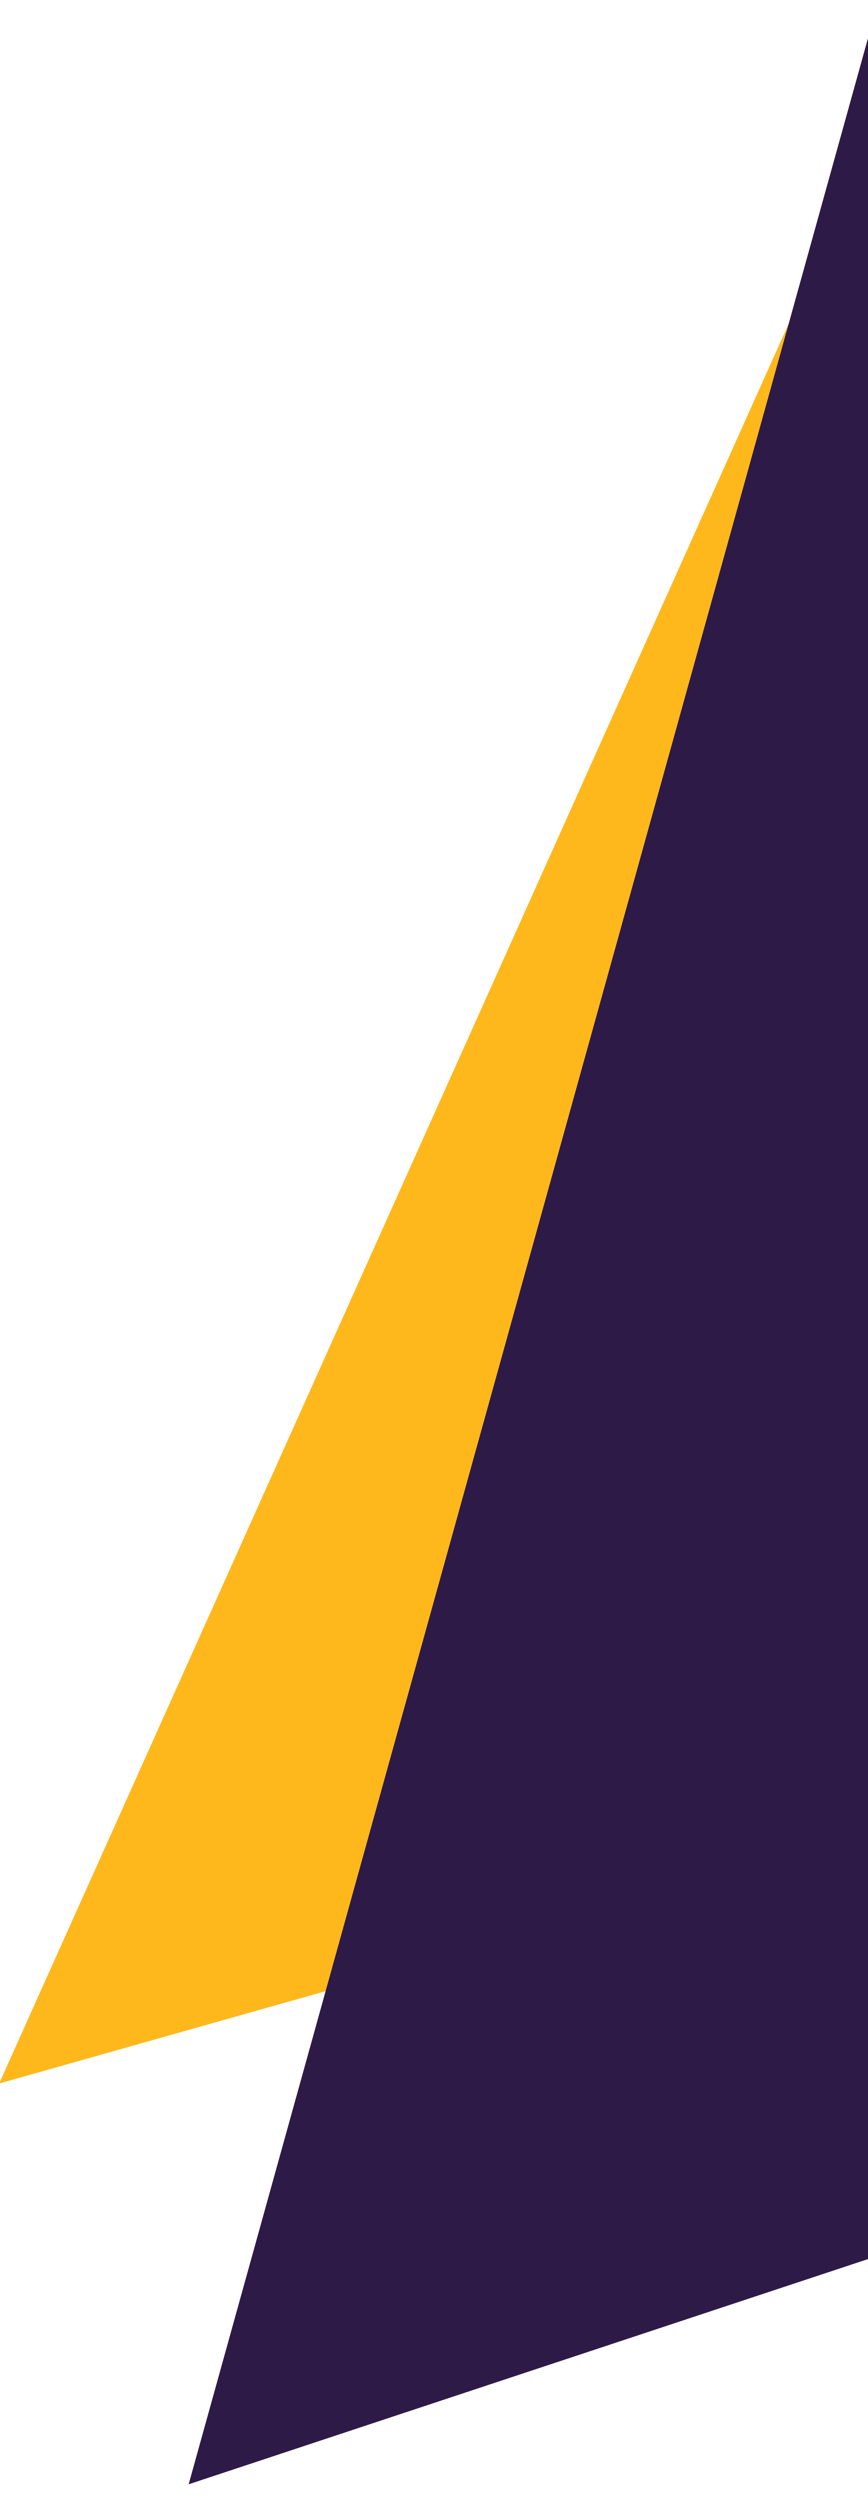 <svg xmlns="http://www.w3.org/2000/svg" width="140" height="403"><defs><clipPath id="a"><path transform="translate(1780 2203)" fill="#fff" stroke="#707070" d="M0 0h140v403H0z"/></clipPath></defs><g transform="translate(-1780 -2203)" clip-path="url(#a)"><path d="M1969.565 2116.27l-189.704 422.573 524.067-148.163z" fill="#ffb81c"/><path d="M1936.303 2150.488l-125.875 452.956 628.373-208.177z" fill="#2e1a47"/></g></svg>